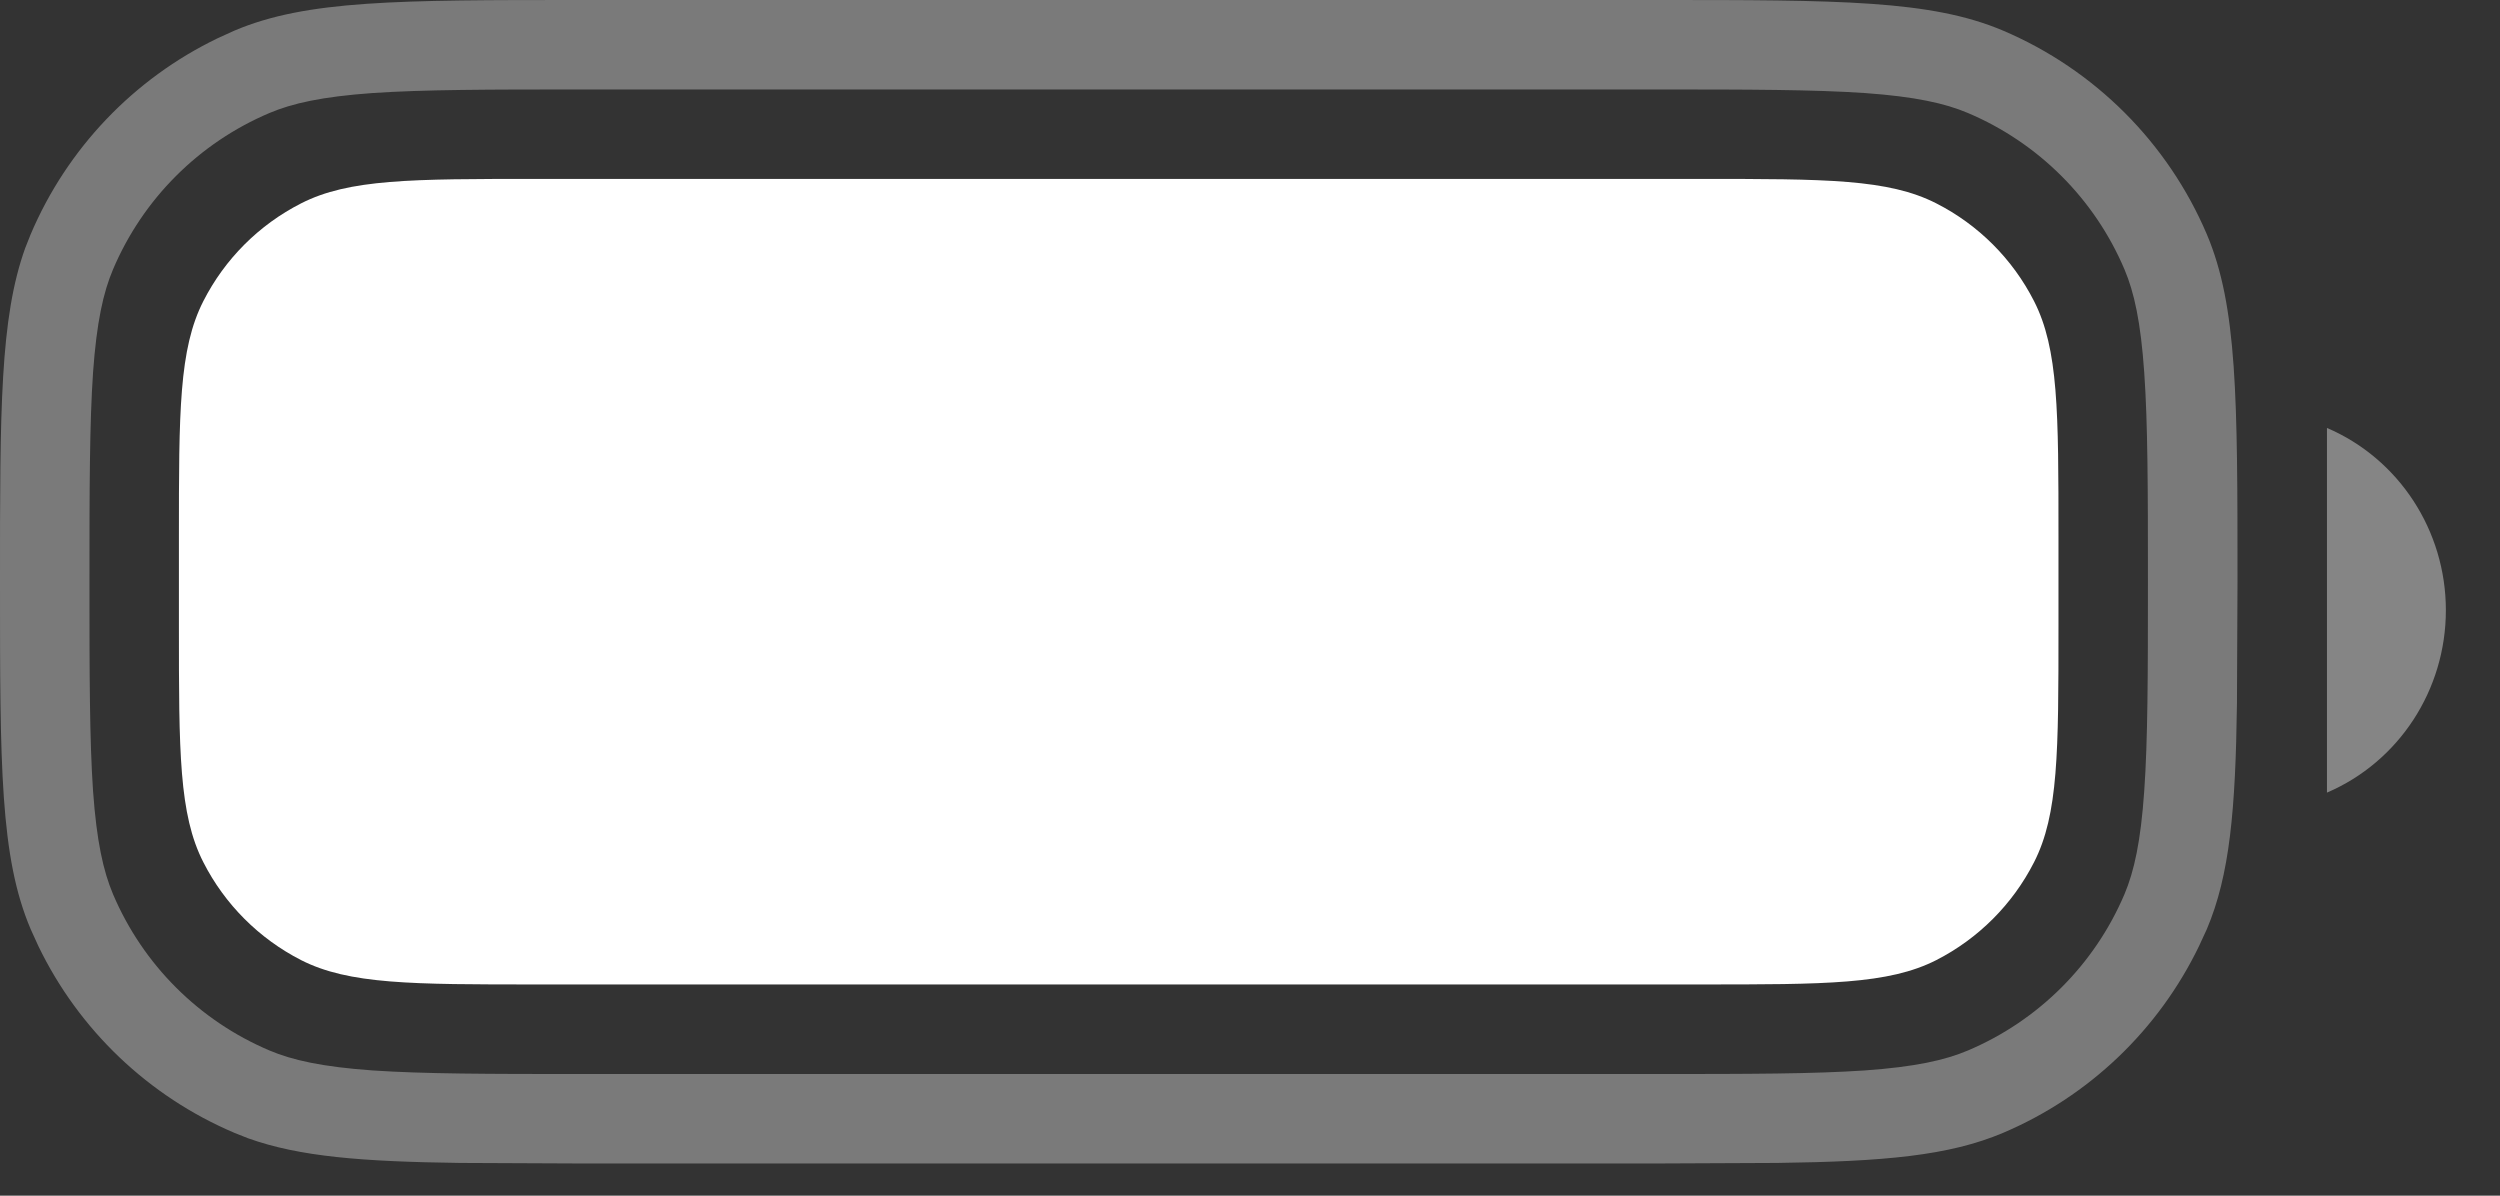<?xml version="1.0" encoding="UTF-8"?> <svg xmlns="http://www.w3.org/2000/svg" width="23" height="11" viewBox="0 0 23 11" fill="none"><rect x="0" y="0" width="23" height="11" fill="#333333" stroke="none"/><path opacity="0.35" d="M15.232 9.881V10.704H5.352V9.881H15.232ZM19.761 5.352C19.761 4.496 19.76 3.896 19.727 3.427C19.695 2.965 19.635 2.69 19.545 2.478C19.27 1.83 18.754 1.315 18.106 1.04C17.894 0.95 17.619 0.889 17.157 0.856C16.688 0.824 16.088 0.823 15.232 0.823H5.352C4.496 0.823 3.896 0.824 3.427 0.856C2.965 0.889 2.69 0.95 2.478 1.04C1.83 1.315 1.315 1.83 1.04 2.478C0.95 2.69 0.889 2.965 0.856 3.427C0.824 3.896 0.823 4.496 0.823 5.352C0.823 6.207 0.824 6.808 0.856 7.277C0.889 7.739 0.95 8.014 1.04 8.227C1.315 8.874 1.83 9.389 2.478 9.664C2.69 9.754 2.965 9.815 3.427 9.848C3.896 9.88 4.496 9.881 5.352 9.881V10.704L4.233 10.699C3.334 10.687 2.756 10.642 2.282 10.472L2.156 10.422C1.365 10.086 0.725 9.474 0.353 8.704L0.282 8.548C0 7.884 0 7.04 0 5.352C1.88326e-09 3.769 -3.59863e-05 2.928 0.232 2.282L0.282 2.156C0.618 1.365 1.23 0.725 2 0.353L2.156 0.282C2.82 0 3.664 2.00378e-09 5.352 0H15.232C16.921 0 17.765 0 18.429 0.282C19.272 0.641 19.944 1.313 20.303 2.156C20.584 2.82 20.585 3.664 20.585 5.352L20.58 6.471C20.567 7.451 20.514 8.05 20.303 8.548L20.231 8.704C19.859 9.474 19.22 10.086 18.429 10.422C17.931 10.633 17.332 10.686 16.351 10.699L15.232 10.704V9.881C16.088 9.881 16.688 9.88 17.157 9.848C17.619 9.815 17.894 9.754 18.106 9.664C18.754 9.389 19.27 8.874 19.545 8.227C19.635 8.014 19.695 7.739 19.727 7.277C19.76 6.808 19.761 6.207 19.761 5.352Z" fill="white"></path><path opacity="0.4" d="M21.408 3.937V7.292C22.071 7.008 22.502 6.347 22.502 5.614C22.502 4.882 22.071 4.221 21.408 3.937" fill="white"></path><path d="M1.646 4.94C1.646 3.787 1.646 3.211 1.871 2.77C2.068 2.383 2.383 2.068 2.77 1.871C3.211 1.646 3.787 1.646 4.94 1.646H15.644C16.797 1.646 17.373 1.646 17.814 1.871C18.201 2.068 18.516 2.383 18.713 2.77C18.938 3.211 18.938 3.787 18.938 4.94V5.763C18.938 6.916 18.938 7.493 18.713 7.933C18.516 8.32 18.201 8.635 17.814 8.833C17.373 9.057 16.797 9.057 15.644 9.057H4.94C3.787 9.057 3.211 9.057 2.77 8.833C2.383 8.635 2.068 8.32 1.871 7.933C1.646 7.493 1.646 6.916 1.646 5.763V4.94Z" fill="white"></path></svg> 